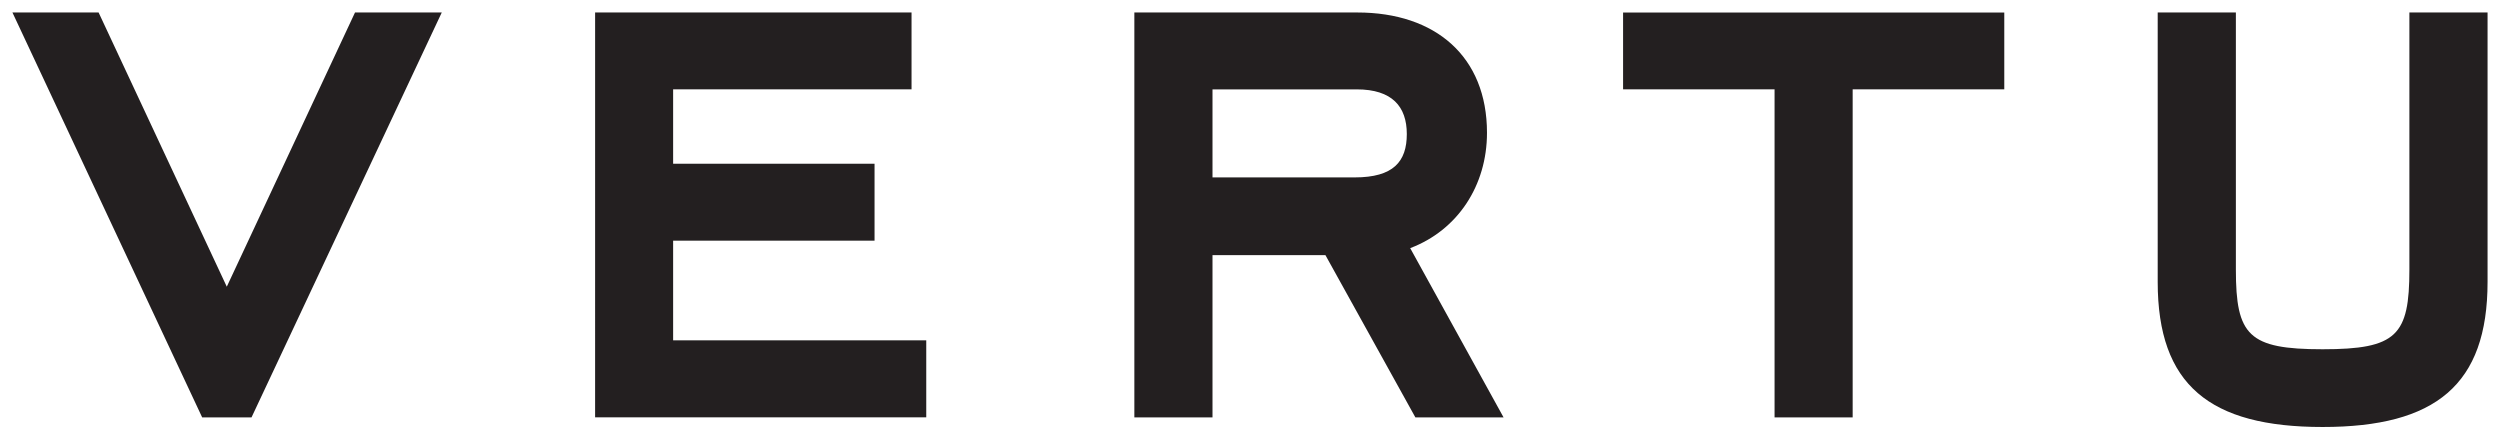 <?xml version="1.0" encoding="UTF-8" standalone="no"?>
<!DOCTYPE svg PUBLIC "-//W3C//DTD SVG 1.1//EN" "http://www.w3.org/Graphics/SVG/1.1/DTD/svg11.dtd">
<!-- Created with Inkscape (http://www.inkscape.org/) by Marsupilami -->
<svg
   xmlns:svg="http://www.w3.org/2000/svg"
   xmlns="http://www.w3.org/2000/svg"
   version="1.1"
   width="1024"
   height="180"
   viewBox="-0.848 -0.848 170.48 29.962"
   id="svg21971">
  <defs
     id="defs21973" />
  <path
     d="m 146.29,18.374 0,-18.374 5.331,0 0,17.532 c 0,4.495 0.861,5.434 5.914,5.434 5.059,0 5.918,-0.939 5.918,-5.434 l 0,-17.532 5.331,0 0,18.374 c 0,7.029 -3.554,9.893 -11.249,9.893 -7.7,0 -11.245,-2.864 -11.245,-9.893 m -20.801,9.238 -5.326,0 0,-22.37 -10.33,0 0,-5.24 25.995,0 0,5.24 -10.339,0 m -43.654,10e-4 0,6.004 9.695,0 c 2.646,0 3.555,-1.079 3.555,-2.956 0,-1.874 -0.999,-3.047 -3.413,-3.047 l -9.838,0 z m 7.7,11.303 -7.7,0 0,11.068 -5.329,0 0,-27.613 15.211,0 c 5.321,0 8.836,3.001 8.836,8.203 0,3.607 -2.005,6.645 -5.237,7.866 l 6.369,11.544 -6.014,0 M 39.734,0 61.312,0 l 0,5.242 -16.258,0 0,5.071 13.735,0 0,5.247 -13.735,0 0,6.799 17.261,0 0,5.25 -22.582,0 M 12.938,27.611 0,0.001 l 5.876,0 8.741,18.699 8.744,-18.699 5.916,0 -12.973,27.61"
     id="path21953"
     style="fill:#231f20;fill-opacity:1;fill-rule:nonzero;stroke:none" />
</svg>
<!-- version: 20110311, original size: 168.78375 28.2665, border: 3% -->
